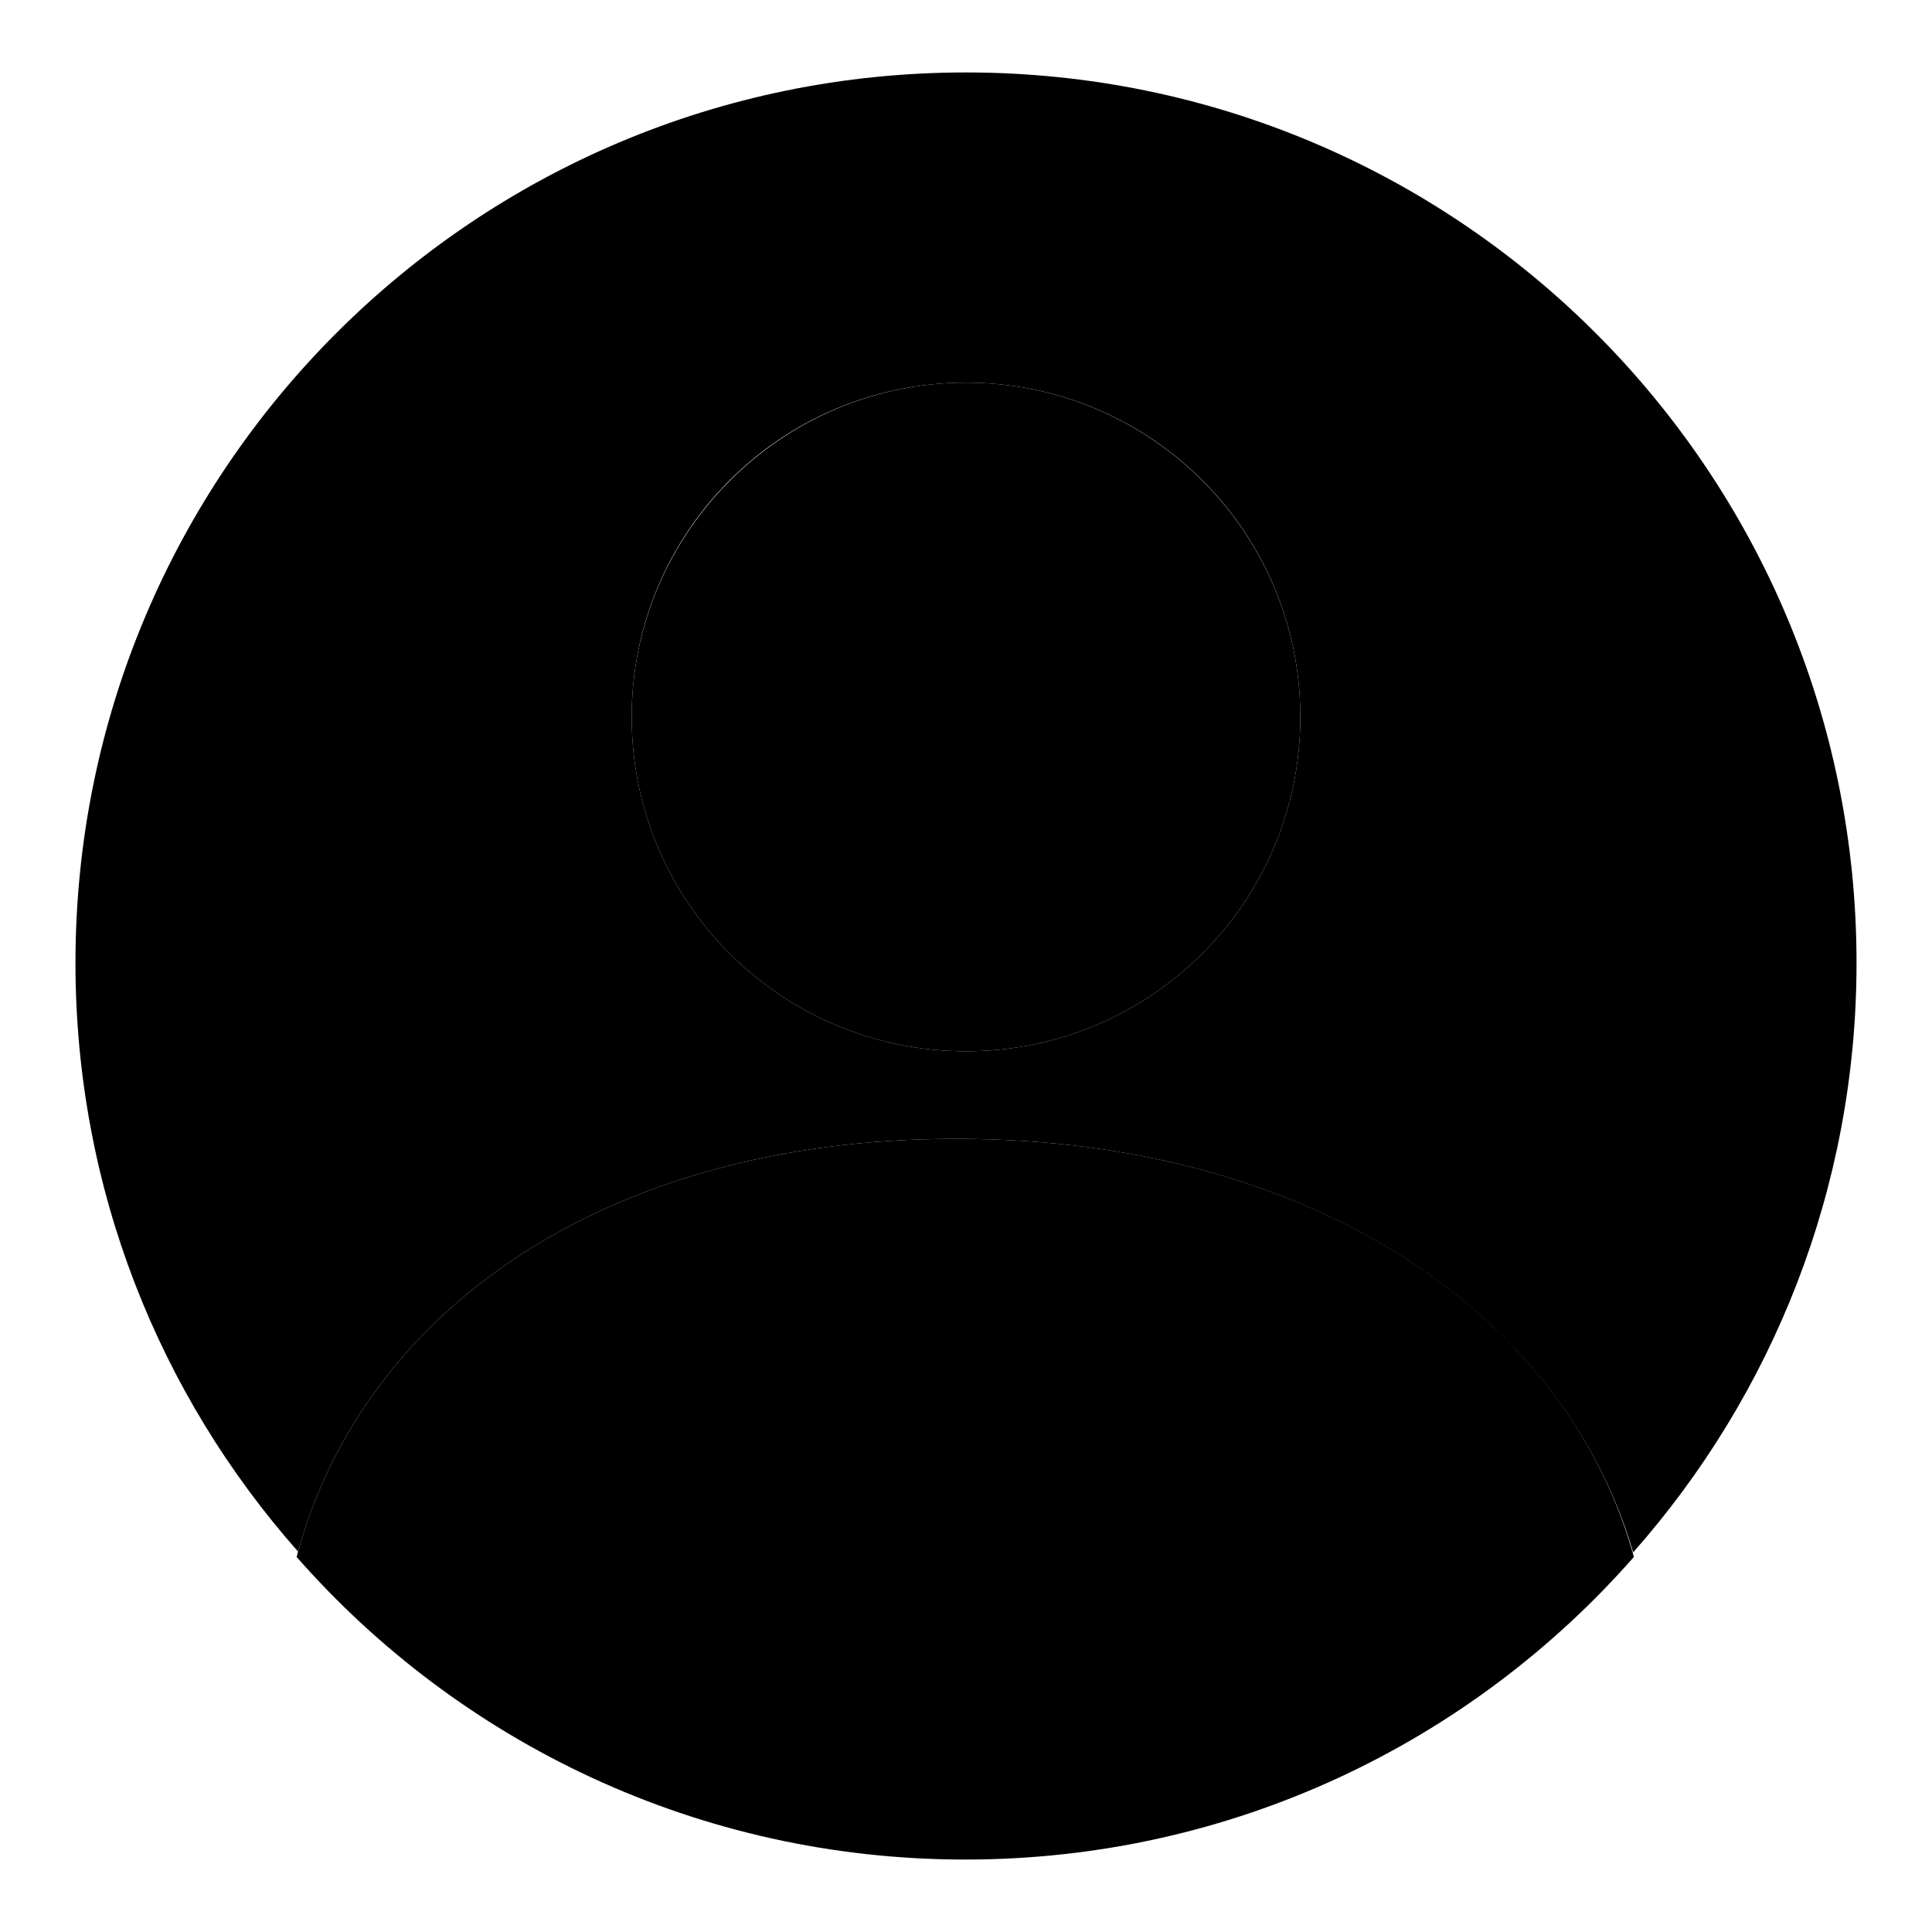 <?xml version="1.0" encoding="utf-8"?>
<!-- Svg Vector Icons : http://www.onlinewebfonts.com/icon -->
<!DOCTYPE svg PUBLIC "-//W3C//DTD SVG 1.1//EN" "http://www.w3.org/Graphics/SVG/1.1/DTD/svg11.dtd">
<svg version="1.1" xmlns="http://www.w3.org/2000/svg" xmlns:xlink="http://www.w3.org/1999/xlink" x="0px" y="0px" viewBox="0 0 256 256" enable-background="new 0 0 256 256" xml:space="preserve">
<g><g><path fill="#000000" d="M39.5,205.6c8.6-31.4,40.1-54.7,87.2-54.7c47.2,0,80.5,23.3,89.7,54.8c18.4-20.8,29.6-48.2,29.6-78.1c0-65.2-52.8-118-118-118c-65.2,0-118,52.8-118,118C10,157.5,21.1,184.8,39.5,205.6z M128,139.3c-24.5,0-44.3-19.8-44.3-44.3s19.8-44.3,44.3-44.3c24.5,0,44.3,19.8,44.3,44.3S152.5,139.3,128,139.3z"/><path fill="#000000" d="M126.7,150.9c-47.1,0-78.6,23.3-87.2,54.7c-0.1,0.2-0.1,0.5-0.2,0.7c21.6,24.6,53.3,40.1,88.6,40.1c35.3,0,67-15.5,88.6-40.1c-0.1-0.2-0.1-0.5-0.2-0.7C207.3,174.2,173.9,150.9,126.7,150.9z"/><path fill="#000000" d="M83.7,95c0,24.5,19.8,44.3,44.3,44.3s44.3-19.8,44.3-44.3S152.4,50.7,128,50.7S83.7,70.6,83.7,95L83.7,95z"/></g></g>
</svg>